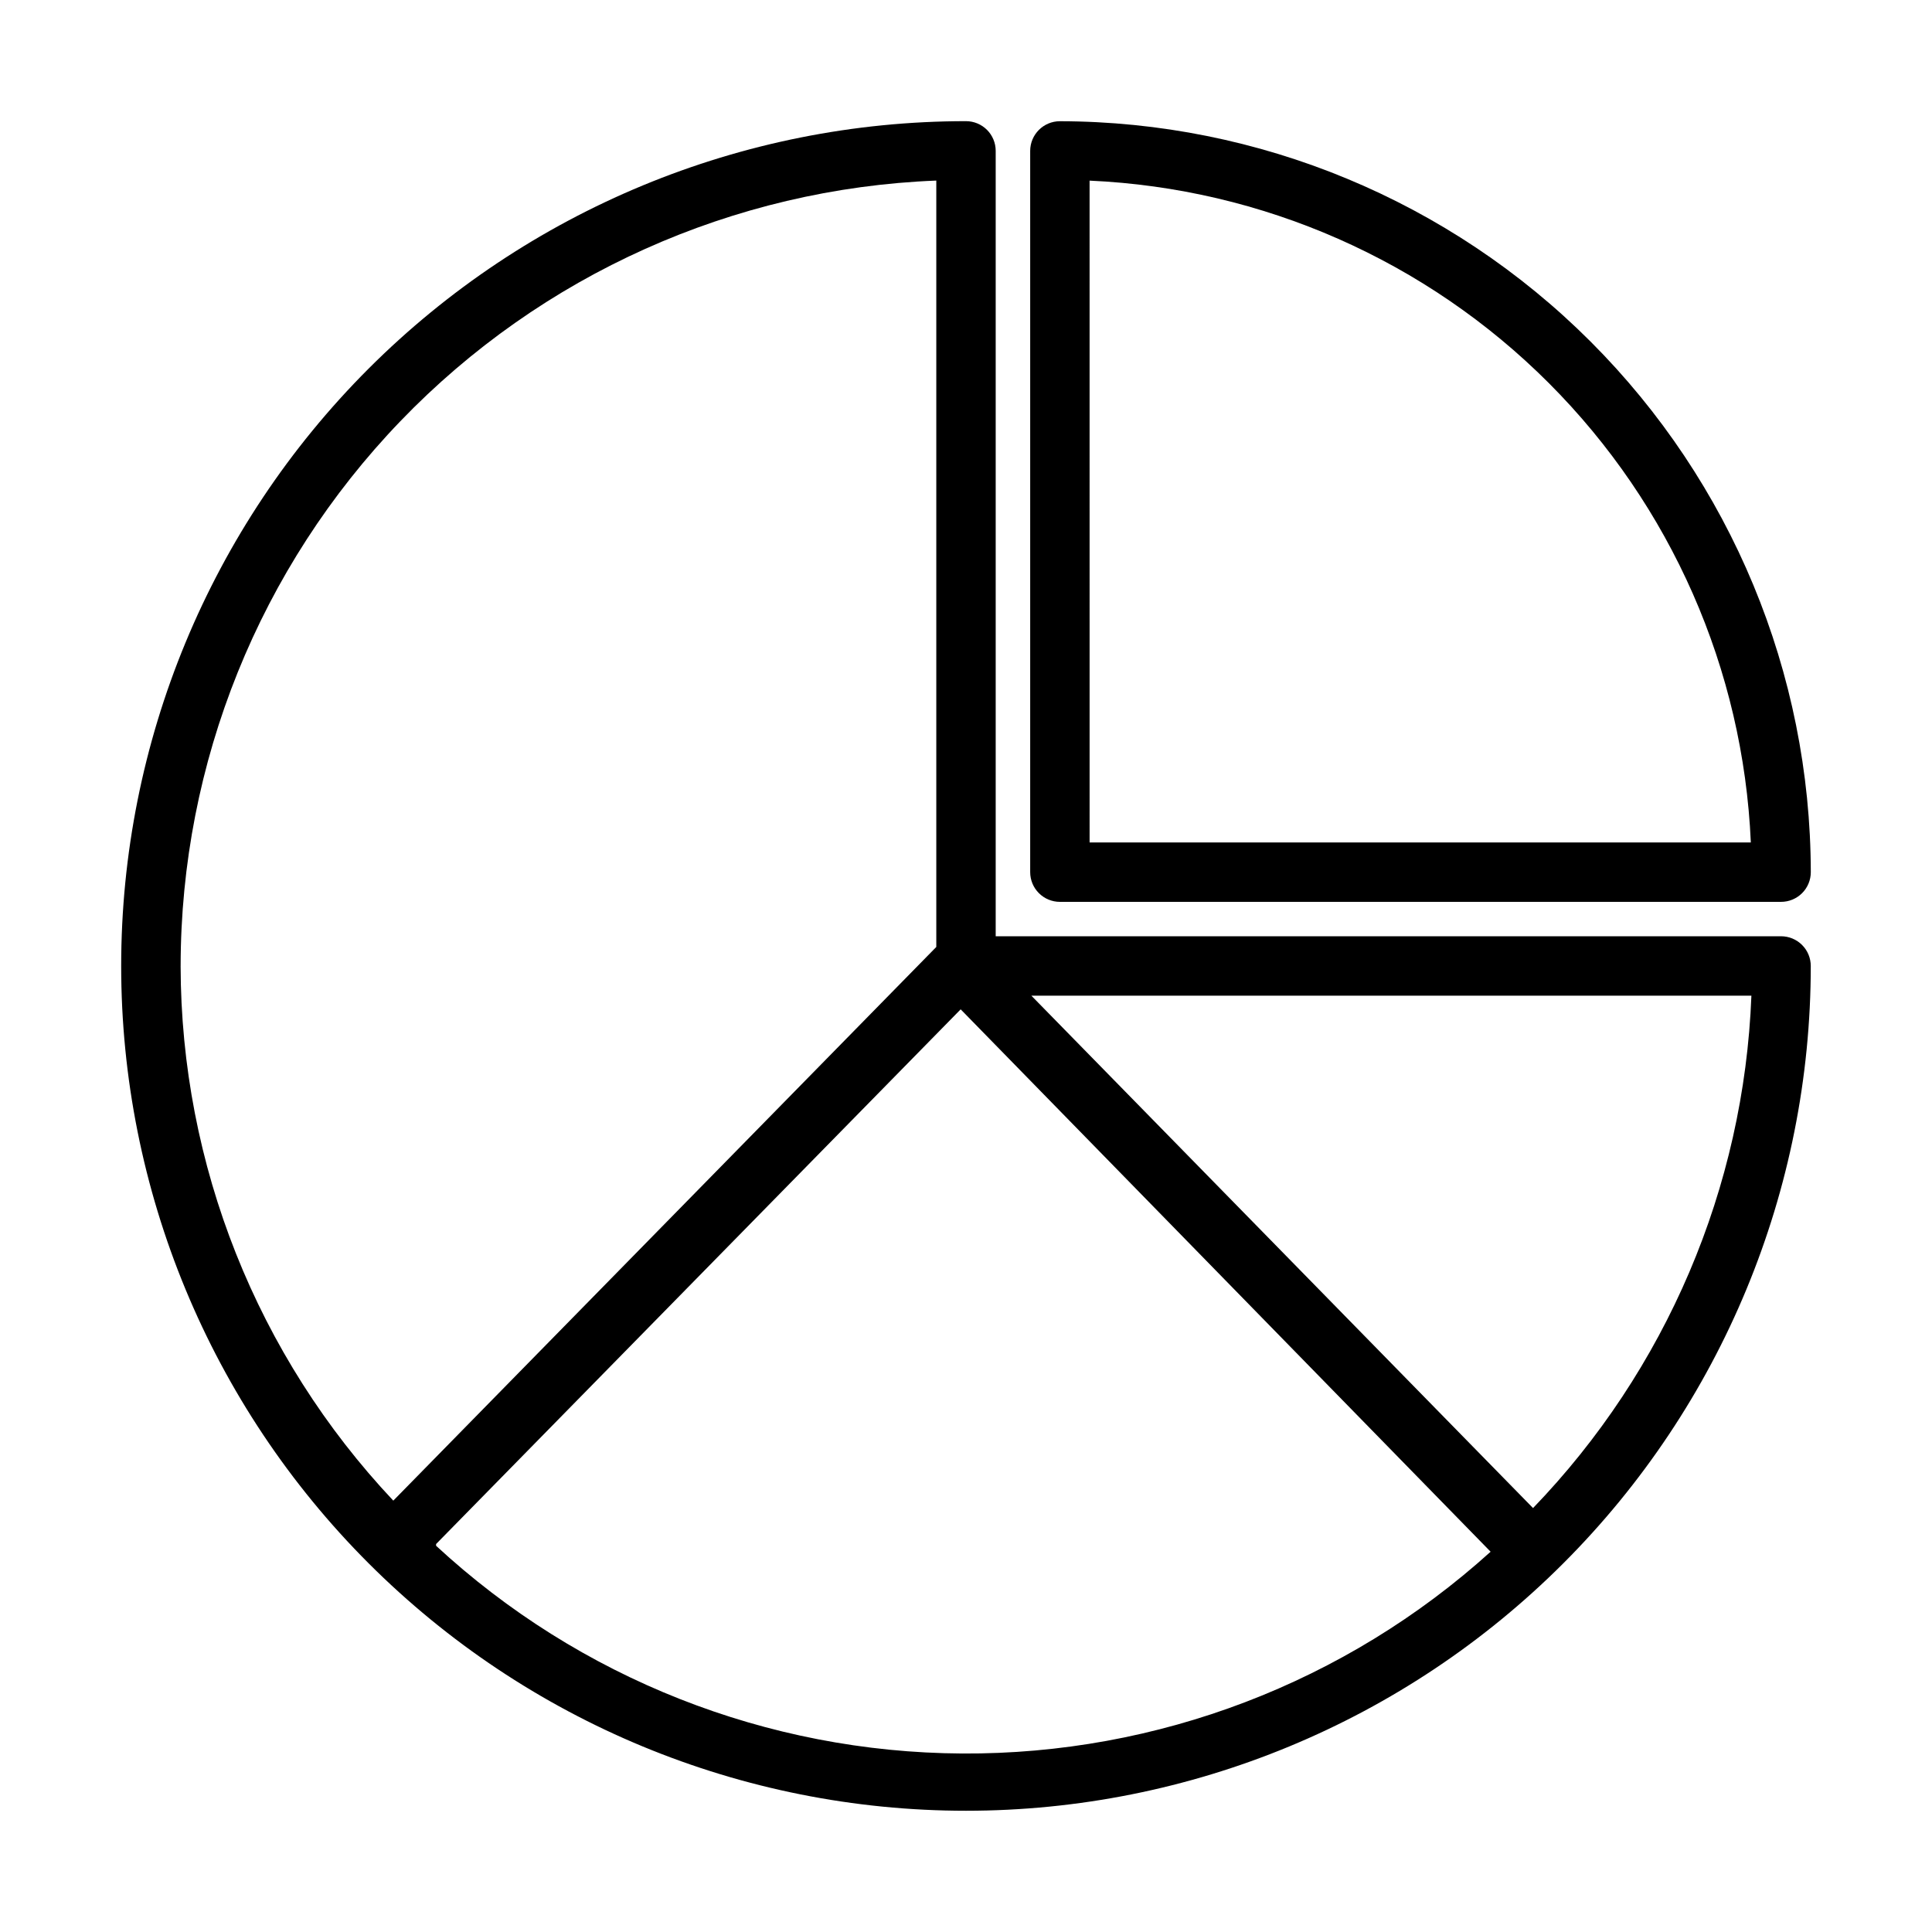 <?xml version="1.0" encoding="UTF-8"?>
<!-- Uploaded to: SVG Repo, www.svgrepo.com, Generator: SVG Repo Mixer Tools -->
<svg fill="#000000" width="800px" height="800px" version="1.1" viewBox="144 144 512 512" xmlns="http://www.w3.org/2000/svg">
 <g>
  <path d="m616.01 392.12h-208.14v-208.14c0-2.086-0.828-4.09-2.305-5.566-1.477-1.473-3.481-2.305-5.566-2.305-59.379 0-116.32 23.59-158.31 65.574s-65.574 98.93-65.574 158.31c0 59.375 23.59 116.32 65.574 158.3 41.984 41.988 98.93 65.574 158.31 65.574 59.375 0 116.32-23.586 158.3-65.574 41.988-41.984 65.574-98.93 65.574-158.3 0-2.09-0.828-4.09-2.305-5.566-1.477-1.477-3.481-2.309-5.566-2.309zm-424.14 7.875c0.039-53.844 20.91-105.58 58.238-144.38 37.332-38.801 88.227-61.648 142.02-63.762v203.1l-143.9 146.73c-36.117-38.348-56.273-89.016-56.363-141.7zm67.699 153.19 139.02-141.7 140.44 143.74v-0.004c-38.359 34.691-88.316 53.77-140.04 53.477-51.719-0.289-101.46-19.93-139.42-55.051zm290.79-9.445-133.04-135.88h190.82c-1.965 50.871-22.59 99.234-57.941 135.87z"/>
  <path d="m424.88 383h191.13c2.086 0 4.09-0.832 5.566-2.309 1.477-1.473 2.305-3.477 2.305-5.566-0.082-52.75-21.078-103.32-58.379-140.62-37.305-37.301-87.871-58.293-140.62-58.379-4.348 0-7.871 3.527-7.871 7.871v191.13c0 2.09 0.828 4.094 2.305 5.566 1.477 1.477 3.477 2.309 5.566 2.309zm7.871-191.13c45.844 2.043 89.262 21.18 121.7 53.645 32.434 32.461 51.535 75.898 53.535 121.74h-175.23z"/>
 </g>
</svg>